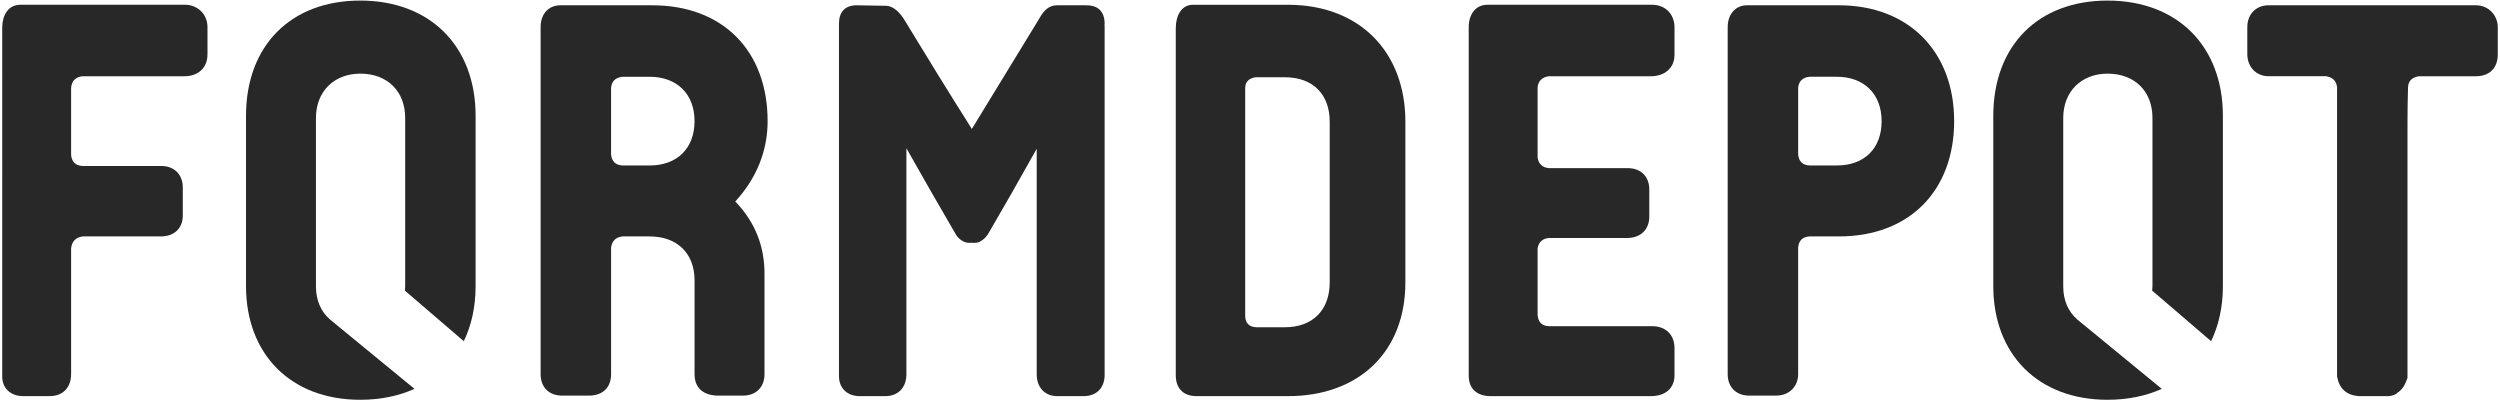 <?xml version="1.0" encoding="UTF-8"?>
<svg xmlns="http://www.w3.org/2000/svg" width="562" height="90" viewBox="0 0 562 90">
  <g>
    <g id="Ebene_1">
      <g>
        <path d="M41.596,1.068c2.692,0,5.047,1.989,5.047,5.047v6.096c0,3.127-2.187,4.928-5.165,4.928h-22.908c-1.563.158-2.424,1.019-2.583,2.583v15.13c.158,1.563,1.019,2.385,2.583,2.464h17.713c2.899,0,4.809,1.94,4.809,4.809v6.333c0,2.899-1.959,4.69-4.928,4.69h-17.594c-1.563.237-2.424,1.138-2.583,2.701v28.271c0,2.969-1.841,4.928-4.809,4.928h-5.977c-2.84,0-4.7-1.811-4.7-4.344V5.996C.579,3.255,1.935,1.068,4.607,1.068h36.989Z" style="fill: #282828;"></path>
        <path d="M146.051,37.198c6.096,0,10.083-3.78,10.083-9.975,0-6.224-4.097-9.965-10.083-9.965h-6.106c-1.563.158-2.424.98-2.573,2.464v15.011c.148,1.563,1.009,2.385,2.573,2.464h6.106ZM165.288,45.293c4.453,4.611,6.65,10.133,6.571,16.535v22.294c0,2.909-1.92,4.809-4.809,4.809h-5.987c-3.048-.158-4.928-1.791-4.928-4.809v-21.117c0-6.125-3.988-9.856-10.083-9.856h-6.106c-1.484.158-2.345.98-2.573,2.464v28.509c0,3.048-1.959,4.809-4.928,4.809h-6.106c-2.889,0-4.809-1.841-4.809-4.809V6.117c0-3.058,1.831-4.928,4.463-4.928h20.642c15.843,0,25.926,10.222,25.926,26.035,0,6.818-2.583,12.983-7.273,18.069" style="fill: #282828;"></path>
        <path d="M248.321,5.357c-.079.158,0,.317,0,.524v78.362c0,3.097-1.959,4.809-4.75,4.809h-5.888c-2.87,0-4.631-2.019-4.631-4.928v-50.675c-3.622,6.491-7.283,12.904-10.974,19.237-.524.782-1.207,1.366-2.038,1.761-.604.148-1.128.188-1.573.119-.683.069-1.286,0-1.811-.237-.831-.396-1.474-1.019-1.93-1.88-3.691-6.333-7.352-12.706-10.964-19.118v50.793c0,2.969-1.831,4.928-4.75,4.928h-5.769c-2.781,0-4.641-1.811-4.641-4.463V5.287c0-2.573,1.356-4.097,3.958-4.097,0,0,4.986.09,6.561.109,1.801.021,3.206,1.613,4.186,3.167,4.977,8.213,10.024,16.387,15.16,24.521,5.047-8.292,10.133-16.615,15.269-24.986.821-1.484,1.978-2.81,3.839-2.81h6.67c2.593,0,4.077,1.405,4.077,4.166" style="fill: #282828;"></path>
        <path d="M298.918,63.474V27.345c0-5.927-3.552-9.975-10.083-9.975h-6.571c-1.563.237-2.345,1.059-2.345,2.464v51.268c.069,1.563.891,2.385,2.464,2.464h6.452c6.254,0,10.083-3.849,10.083-10.093M315.928,27.345v36.128c0,15.635-10.45,25.58-26.391,25.58h-20.533c-3.048,0-4.69-1.801-4.69-4.7V6.347c0-2.761,1.217-5.274,3.869-5.274h21.354c16.05,0,26.391,10.539,26.391,26.272" style="fill: #282828;"></path>
        <path d="M348.118,17.139c-1.484.237-2.306,1.059-2.464,2.464v15.833c.228,1.415,1.059,2.197,2.464,2.355h17.713c3.176,0,4.928,1.989,4.928,4.809v6.096c0,2.979-1.999,4.809-5.047,4.809h-17.594c-1.405.158-2.236.94-2.464,2.345v15.011c.158,1.573.98,2.395,2.464,2.464h23.264c3.157,0,5.047,2.019,5.047,4.928v6.106c0,2.88-1.999,4.69-5.284,4.69h-36.287c-2.889-.079-4.69-1.702-4.69-4.572V6.116c0-2.85,1.494-5.047,4.225-5.047h36.989c3.048,0,5.047,2.197,5.047,5.047v6.214c0,3.038-2.316,4.809-5.284,4.809h-23.027Z" style="fill: #282828;"></path>
        <path d="M412.904,37.195c6.274,0,10.083-3.869,10.083-9.965,0-6.224-4.067-9.975-10.083-9.975h-6.106c-1.563.158-2.424.98-2.573,2.464v15.011c.148,1.573,1.009,2.395,2.573,2.464h6.106ZM413.369,1.186c15.724,0,25.926,10.43,25.926,26.045,0,15.467-9.886,25.916-25.926,25.916h-6.571c-1.563.089-2.424.9-2.573,2.474v28.499c0,2.701-1.959,4.809-4.928,4.809h-6.106c-2.889,0-4.809-1.9-4.809-4.809V6.114c0-2.84,1.692-4.928,4.344-4.928h20.642Z" style="fill: #282828;"></path>
        <path d="M556.572,1.186c2.889,0,4.928,2.296,4.928,4.928v6.096c0,3.058-1.811,4.928-4.928,4.928h-12.785c-1.563.237-2.385,1.059-2.464,2.464-.079,2.741-.119,5.433-.119,8.094v57.245c-.238.703-.505,1.336-.821,1.88-.465.703-.98,1.207-1.524,1.524-.158.079-.198.158-.119.237h-.119c-.782.386-1.563.544-2.345.465h-6.096c-2.741-.237-4.344-1.722-4.809-4.453V19.601c-.158-1.405-.98-2.226-2.464-2.464h-12.904c-2.988,0-4.809-2.286-4.809-4.928v-6.096c0-2.889,1.92-4.928,4.809-4.928h46.568Z" style="fill: #282828;"></path>
        <path d="M74.132,71.782v-.01c-1.959-1.712-3.107-4.245-3.107-7.362V26.52c0-6.016,4.136-9.965,9.965-9.965,6.066,0,10.093,3.929,10.093,9.965v37.89c0,.317-.059.604-.079.91l13.26,11.38c1.712-3.552,2.652-7.709,2.652-12.399V26.055C106.916,10.331,96.654.129,80.99.129c-15.635,0-25.689,10.133-25.689,25.926v38.246c0,15.328,10.054,25.57,25.689,25.57,4.572,0,8.659-.871,12.191-2.454l-19.049-15.635Z" style="fill: #282828;"></path>
        <path d="M466.923,71.782v-.01c-1.959-1.712-3.107-4.245-3.107-7.362V26.52c0-6.016,4.136-9.965,9.965-9.965,6.066,0,10.093,3.929,10.093,9.965v37.89c0,.317-.059.604-.079.91l13.26,11.38c1.712-3.552,2.652-7.709,2.652-12.399V26.055c0-15.724-10.262-25.926-25.926-25.926-15.625,0-25.689,10.133-25.689,25.926v38.246c0,15.328,10.054,25.57,25.689,25.57,4.572,0,8.659-.871,12.191-2.454l-19.049-15.635Z" style="fill: #282828;"></path>
      </g>
    </g>
  </g>
</svg>
